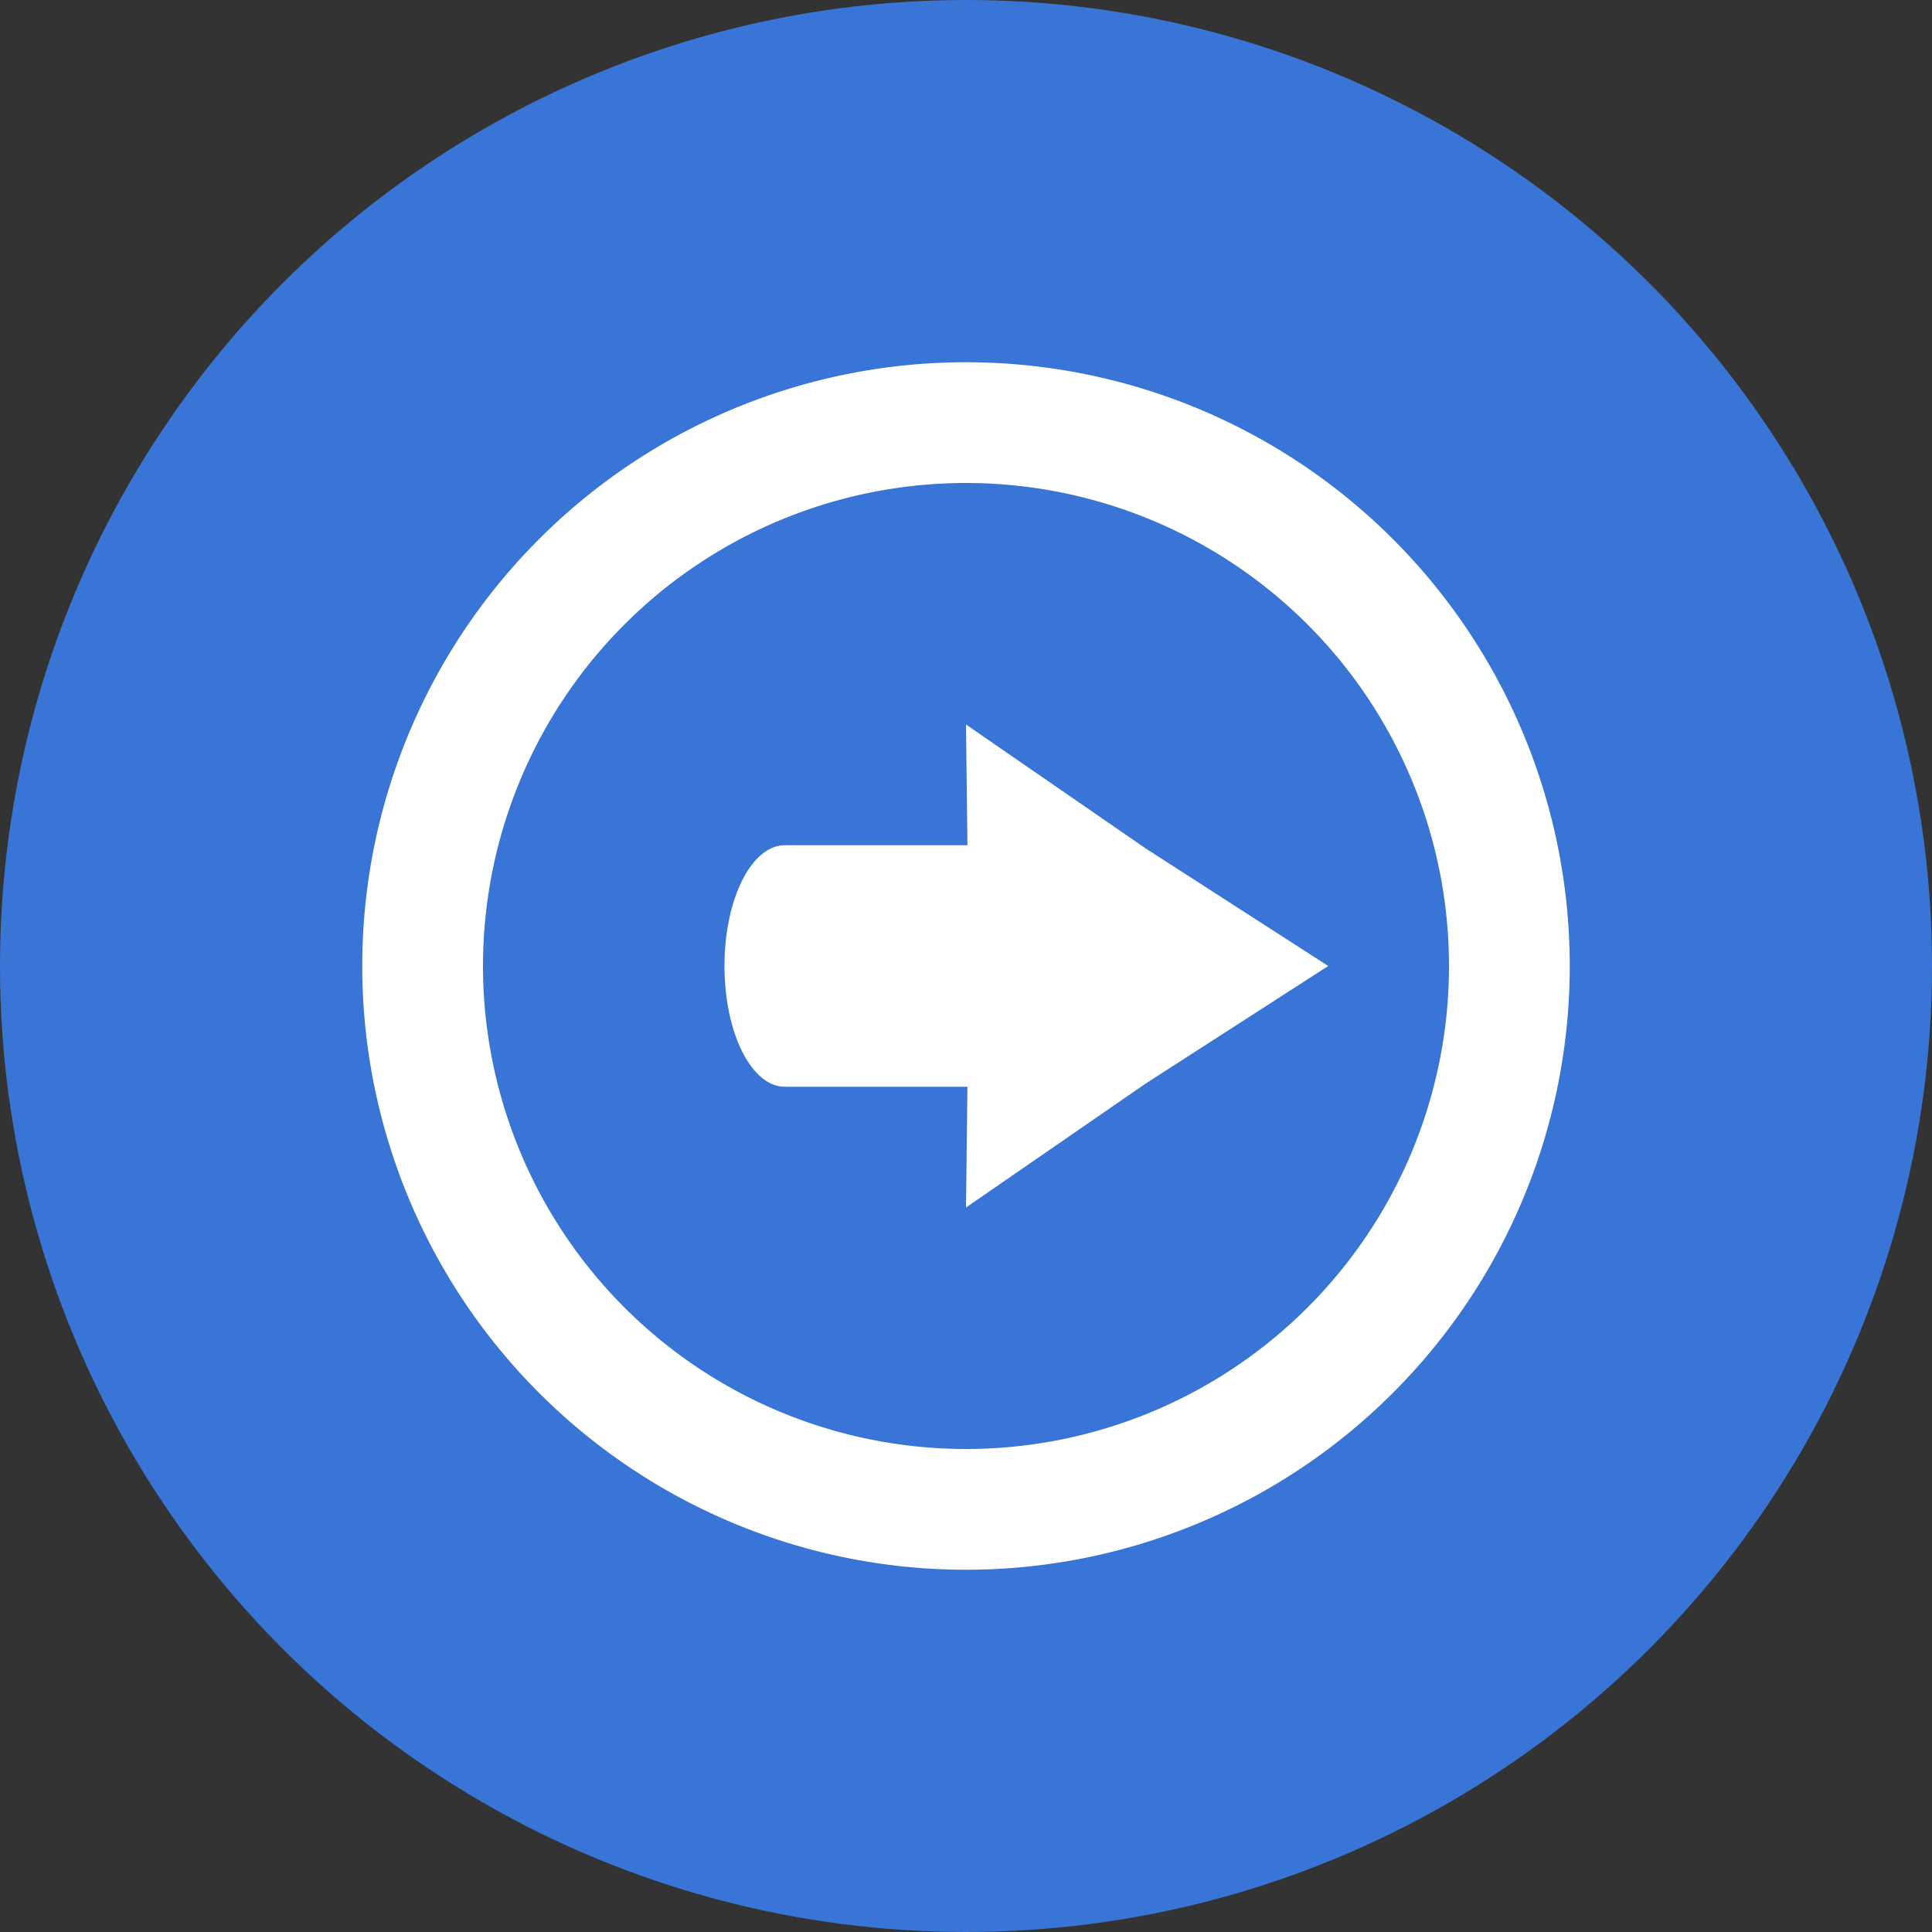 <?xml version="1.0" encoding="UTF-8" standalone="no"?>
<svg
   xmlns:dc="http://purl.org/dc/elements/1.1/"
   xmlns:cc="http://creativecommons.org/ns#"
   xmlns:rdf="http://www.w3.org/1999/02/22-rdf-syntax-ns#"
   xmlns:svg="http://www.w3.org/2000/svg"
   xmlns="http://www.w3.org/2000/svg"
   xmlns:sodipodi="http://sodipodi.sourceforge.net/DTD/sodipodi-0.dtd"
   xmlns:inkscape="http://www.inkscape.org/namespaces/inkscape"
   width="16"
   height="16"
   version="1"
   id="svg6"
   sodipodi:docname="system-log-out.svg"
   inkscape:version="0.92.4 5da689c313, 2019-01-14">
  <rect width="100%" height="100%" fill="#333333" stroke="none"/>
  <defs
     id="defs10" />
  <sodipodi:namedview
     pagecolor="#ffffff"
     bordercolor="#666666"
     borderopacity="1"
     objecttolerance="10"
     gridtolerance="10"
     guidetolerance="10"
     inkscape:pageopacity="0"
     inkscape:pageshadow="2"
     inkscape:window-width="1910"
     inkscape:window-height="1045"
     id="namedview8"
     showgrid="false"
     inkscape:zoom="14.75"
     inkscape:cx="-10.135593"
     inkscape:cy="8"
     inkscape:window-x="1925"
     inkscape:window-y="30"
     inkscape:window-maximized="1"
     inkscape:current-layer="svg6" />
  <circle
     fill="#7bbb36"
     cx="8"
     cy="8"
     r="8"
     id="circle2"
     style="fill:#3875d6;fill-opacity:1" />
  <path
     d="M 8,3 A 5,5 0 0 1 13,8 5,5 0 0 1 8,13 5,5 0 0 1 3,8 5,5 0 0 1 8,3 Z M 8,4 A 4,4 0 0 0 4,8 4,4 0 0 0 8,12 4,4 0 0 0 12,8 4,4 0 0 0 8,4 Z M 8,6 9.486,7.025 11,8 9.486,8.975 8,10 8.012,9 H 6.5 C 6.223,9 6,8.554 6,8 6,7.446 6.223,7 6.5,7 h 1.512 z"
     id="path4"
     inkscape:connector-curvature="0"
     style="fill:#ffffff" />
</svg>
